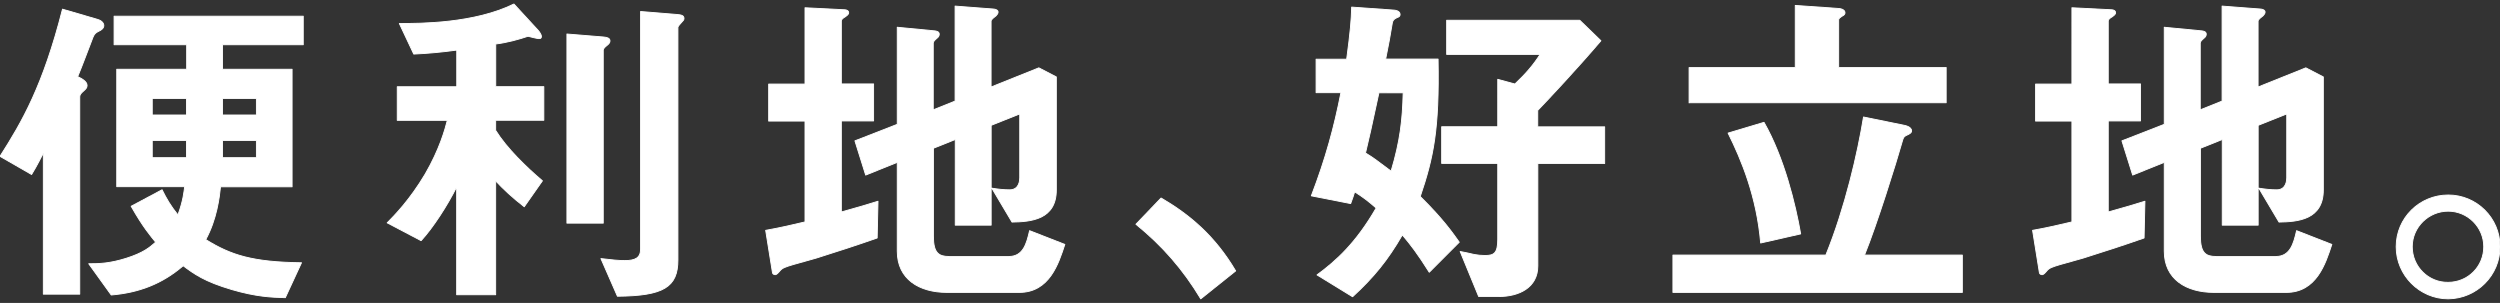 <?xml version="1.0" encoding="utf-8"?>
<!-- Generator: Adobe Illustrator 27.1.1, SVG Export Plug-In . SVG Version: 6.00 Build 0)  -->
<svg version="1.1" id="レイヤー_1" xmlns="http://www.w3.org/2000/svg" xmlns:xlink="http://www.w3.org/1999/xlink" x="0px"
	 y="0px" viewBox="0 0 300 36.35" style="enable-background:new 0 0 300 36.35;" xml:space="preserve">
<rect x="0" y="0" width="300" height="36.35" fill="#333333" stroke="none"/>
<style type="text/css">
	.st0{fill:#FFFFFF;stroke:#FFFFFF;stroke-width:0.11;stroke-linecap:round;stroke-linejoin:round;stroke-miterlimit:10;}
</style>
<g>
	<path class="st0" d="M12.06,3.64C11.49,3.92,11.37,4,11.17,4.44C10.65,5.77,9.88,7.87,9.32,9.2c0.44,0.2,1.13,0.56,1.13,1.05
		c0,0.28-0.16,0.44-0.4,0.65c-0.44,0.36-0.48,0.56-0.48,0.73v23.67H5.2V18.36c-0.81,1.61-1.17,2.18-1.41,2.58L0,18.76
		C2.66,14.6,5.16,10.29,7.5,1.1l4.15,1.21c0.32,0.08,0.81,0.32,0.81,0.77C12.46,3.27,12.34,3.47,12.06,3.64z M26.7,5.37v2.94h8.35
		v14.11h-8.59c-0.12,1.21-0.44,3.91-1.77,6.33c3.06,1.9,5.65,2.7,11.49,2.78l-1.94,4.19c-1.65-0.04-3.51-0.12-6.41-0.97
		c-3.31-0.97-4.56-1.9-5.85-2.86c-2.54,2.18-5.32,3.23-8.63,3.51l-2.7-3.75c1.29,0,2.54-0.04,4.48-0.65
		c2.06-0.65,2.82-1.29,3.55-1.94c-0.56-0.69-1.53-1.81-2.94-4.31l3.71-1.98c0.56,1.13,1.01,1.9,1.9,3.02
		c0.65-1.73,0.73-2.82,0.81-3.39h-8.15V8.31h8.39V5.37h-8.71V1.94h22.7v3.43H26.7z M22.38,11.82h-4.11v1.98h4.11V11.82z
		 M22.38,16.86h-4.11v2.06h4.11V16.86z M30.77,11.82H26.7v1.98h4.07V11.82z M30.77,16.86H26.7v2.06h4.07V16.86z"/>
	<path class="st0" d="M59.48,14.44v1.21c1.33,2.14,3.67,4.4,5.61,6.05l-2.18,3.11c-1.41-1.09-2.58-2.18-3.43-3.11v13.67h-4.68V22.43
		c-1.13,2.26-2.86,4.92-4.27,6.45l-4.07-2.14c0.85-0.85,2.74-2.78,4.56-5.85c1.73-2.98,2.38-5.36,2.66-6.45h-6.01v-4.03h7.14v-4.4
		c-1.73,0.24-3.39,0.4-5.16,0.48l-1.73-3.67c2.54,0,8.99,0,13.75-2.34l2.78,3.02c0.12,0.12,0.52,0.56,0.52,0.89
		c0,0.24-0.16,0.24-0.32,0.24c-0.2,0-0.97-0.2-1.29-0.28c-1.05,0.36-2.54,0.77-3.87,0.93v5.12h5.77v4.03H59.48z M72.79,5.49
		c-0.2,0.16-0.4,0.36-0.4,0.52v20.77h-4.36V4.08l4.4,0.36c0.4,0.04,0.77,0.12,0.77,0.48C73.19,5.17,72.99,5.33,72.79,5.49z
		 M81.87,2.59c-0.24,0.28-0.52,0.56-0.52,0.69v27.91c0,3.27-1.73,4.31-7.26,4.36l-1.98-4.52c1.25,0.16,2.18,0.24,2.86,0.24
		c1.25,0,1.9-0.32,1.9-1.37V1.38l4.4,0.36c0.48,0.04,0.81,0.12,0.81,0.48C82.07,2.39,81.99,2.47,81.87,2.59z"/>
	<path class="st0" d="M105.26,28.56c-2.42,0.85-4.88,1.65-7.34,2.42c-0.4,0.12-2.34,0.65-2.74,0.77c-0.93,0.28-1.29,0.4-1.57,0.73
		c-0.24,0.28-0.4,0.48-0.6,0.48c-0.16,0-0.32-0.12-0.32-0.28l-0.81-5.04c1.61-0.28,3.39-0.69,4.72-1.01v-12.1h-4.36v-4.44h4.36V0.93
		l4.76,0.24c0.24,0,0.48,0.12,0.48,0.36s-0.32,0.4-0.4,0.48c-0.2,0.12-0.48,0.28-0.48,0.52v7.54h3.87v4.44h-3.87v10.93
		c2.3-0.64,3.11-0.89,4.4-1.29L105.26,28.56z M122.31,35.09h-8.67c-3.31,0-5.97-1.57-5.97-4.96V19.48l-3.79,1.53l-1.29-4.11
		l5.08-1.98V3.27l4.56,0.44c0.24,0.04,0.48,0.12,0.48,0.4c0,0.2-0.12,0.36-0.28,0.48c-0.28,0.24-0.44,0.4-0.44,0.6v7.99l2.62-1.05
		V0.73l4.68,0.36c0.28,0.04,0.48,0.16,0.48,0.36c0,0.16-0.12,0.32-0.24,0.44c-0.24,0.2-0.6,0.44-0.6,0.65v7.9l5.73-2.3l2.1,1.09
		v13.55c0,3.59-3.06,3.83-5.32,3.87l-2.42-4.07c0.73,0.12,1.45,0.2,2.14,0.2c1.17,0,1.21-1.17,1.21-1.45v-7.66l-3.43,1.37v11.98
		h-4.31V16.74l-2.62,1.05v10.57c0,2.02,0.65,2.42,1.9,2.42h7.14c1.73,0,2.14-1.53,2.5-3.1l4.23,1.65
		C127.03,31.62,125.94,35.09,122.31,35.09z"/>
	<path class="st0" d="M139.33,23.76c3.39,1.98,6.45,4.52,8.95,8.75l-4.19,3.35c-2.1-3.51-4.64-6.41-7.78-8.95L139.33,23.76z"/>
	<path class="st0" d="M171.51,32.67c-1.37-2.18-2.26-3.35-3.23-4.48c-1.77,3.07-3.47,5.12-5.97,7.42l-4.27-2.62
		c2.3-1.69,4.68-3.83,7.1-8.03c-0.97-0.85-1.61-1.33-2.58-1.94c-0.16,0.52-0.2,0.65-0.48,1.41l-4.72-0.93
		c1.73-4.52,2.74-8.27,3.55-12.38h-2.98V7.1h3.67c0.44-3.27,0.56-4.68,0.6-6.25l5.04,0.36c0.16,0,0.77,0.08,0.77,0.52
		c0,0.16-0.04,0.28-0.4,0.4c-0.4,0.2-0.44,0.32-0.52,0.56c-0.2,1.29-0.52,2.98-0.81,4.4h6.29c0.16,8.51-0.56,11.82-2.14,16.49
		c2.86,2.82,3.99,4.52,4.68,5.48L171.51,32.67z M165.47,11.14c-0.89,4.15-1.21,5.57-1.61,7.22c0.93,0.56,1.41,0.93,3.07,2.18
		c1.09-3.63,1.37-6.13,1.45-9.4H165.47z M184.54,19.61v12.3c0,2.62-2.3,3.67-4.64,3.67h-2.46l-2.22-5.4
		c0.24,0.04,1.41,0.28,1.69,0.36c0.4,0.08,0.89,0.12,1.29,0.12c1.09,0,1.53-0.28,1.53-1.94v-9.11h-6.73v-4.4h6.73V9.52l2.06,0.56
		c1.33-1.25,2.22-2.3,3.02-3.55h-11.21V2.43h15.97l2.54,2.46c-2.82,3.31-6.33,7.06-7.58,8.35v1.98h8.03v4.4H184.54z"/>
	<path class="st0" d="M200.75,35.09v-4.48h18.35c2.3-5.65,3.83-12.3,4.52-16.57l4.76,0.97c0.24,0.04,1.01,0.2,1.01,0.69
		c0,0.16-0.08,0.28-0.4,0.44c-0.52,0.2-0.56,0.36-0.65,0.6c-0.85,2.98-3.1,10.16-4.6,13.87h11.74v4.48H200.75z M202.69,12.35V8.11
		h12.74V0.65l5.12,0.36c0.28,0,0.85,0.12,0.85,0.52c0,0.16-0.08,0.28-0.4,0.44c-0.16,0.12-0.36,0.24-0.36,0.4v5.73h12.9v4.23H202.69
		z M211.28,29.16c-0.48-5.57-2.3-9.96-3.91-13.19l4.31-1.29c2.42,4.23,3.79,9.88,4.4,13.39L211.28,29.16z"/>
	<path class="st0" d="M257.29,28.56c-2.42,0.85-4.88,1.65-7.34,2.42c-0.4,0.12-2.34,0.65-2.74,0.77c-0.93,0.28-1.29,0.4-1.57,0.73
		c-0.24,0.28-0.4,0.48-0.6,0.48c-0.16,0-0.32-0.12-0.32-0.28l-0.81-5.04c1.61-0.28,3.39-0.69,4.72-1.01v-12.1h-4.36v-4.44h4.36V0.93
		l4.76,0.24c0.24,0,0.48,0.12,0.48,0.36s-0.32,0.4-0.4,0.48c-0.2,0.12-0.48,0.28-0.48,0.52v7.54h3.87v4.44h-3.87v10.93
		c2.3-0.64,3.11-0.89,4.4-1.29L257.29,28.56z M274.35,35.09h-8.67c-3.31,0-5.97-1.57-5.97-4.96V19.48l-3.79,1.53l-1.29-4.11
		l5.08-1.98V3.27l4.56,0.44c0.24,0.04,0.48,0.12,0.48,0.4c0,0.2-0.12,0.36-0.28,0.48c-0.28,0.24-0.44,0.4-0.44,0.6v7.99l2.62-1.05
		V0.73l4.68,0.36c0.28,0.04,0.48,0.16,0.48,0.36c0,0.16-0.12,0.32-0.24,0.44c-0.24,0.2-0.6,0.44-0.6,0.65v7.9l5.73-2.3l2.1,1.09
		v13.55c0,3.59-3.06,3.83-5.32,3.87l-2.42-4.07c0.73,0.12,1.45,0.2,2.14,0.2c1.17,0,1.21-1.17,1.21-1.45v-7.66l-3.43,1.37v11.98
		h-4.31V16.74l-2.62,1.05v10.57c0,2.02,0.65,2.42,1.9,2.42h7.14c1.73,0,2.14-1.53,2.5-3.1l4.23,1.65
		C279.07,31.62,277.98,35.09,274.35,35.09z"/>
	<path class="st0" d="M300,29.61c0,3.43-2.78,6.21-6.21,6.25c-3.43,0-6.25-2.82-6.25-6.25c0-3.47,2.82-6.21,6.25-6.21
		C297.18,23.4,300,26.14,300,29.61z M289.47,29.61c0,2.38,1.94,4.31,4.31,4.27c2.38,0,4.27-1.9,4.27-4.27s-1.94-4.27-4.27-4.27
		S289.47,27.23,289.47,29.61z"/>
</g>
</svg>
